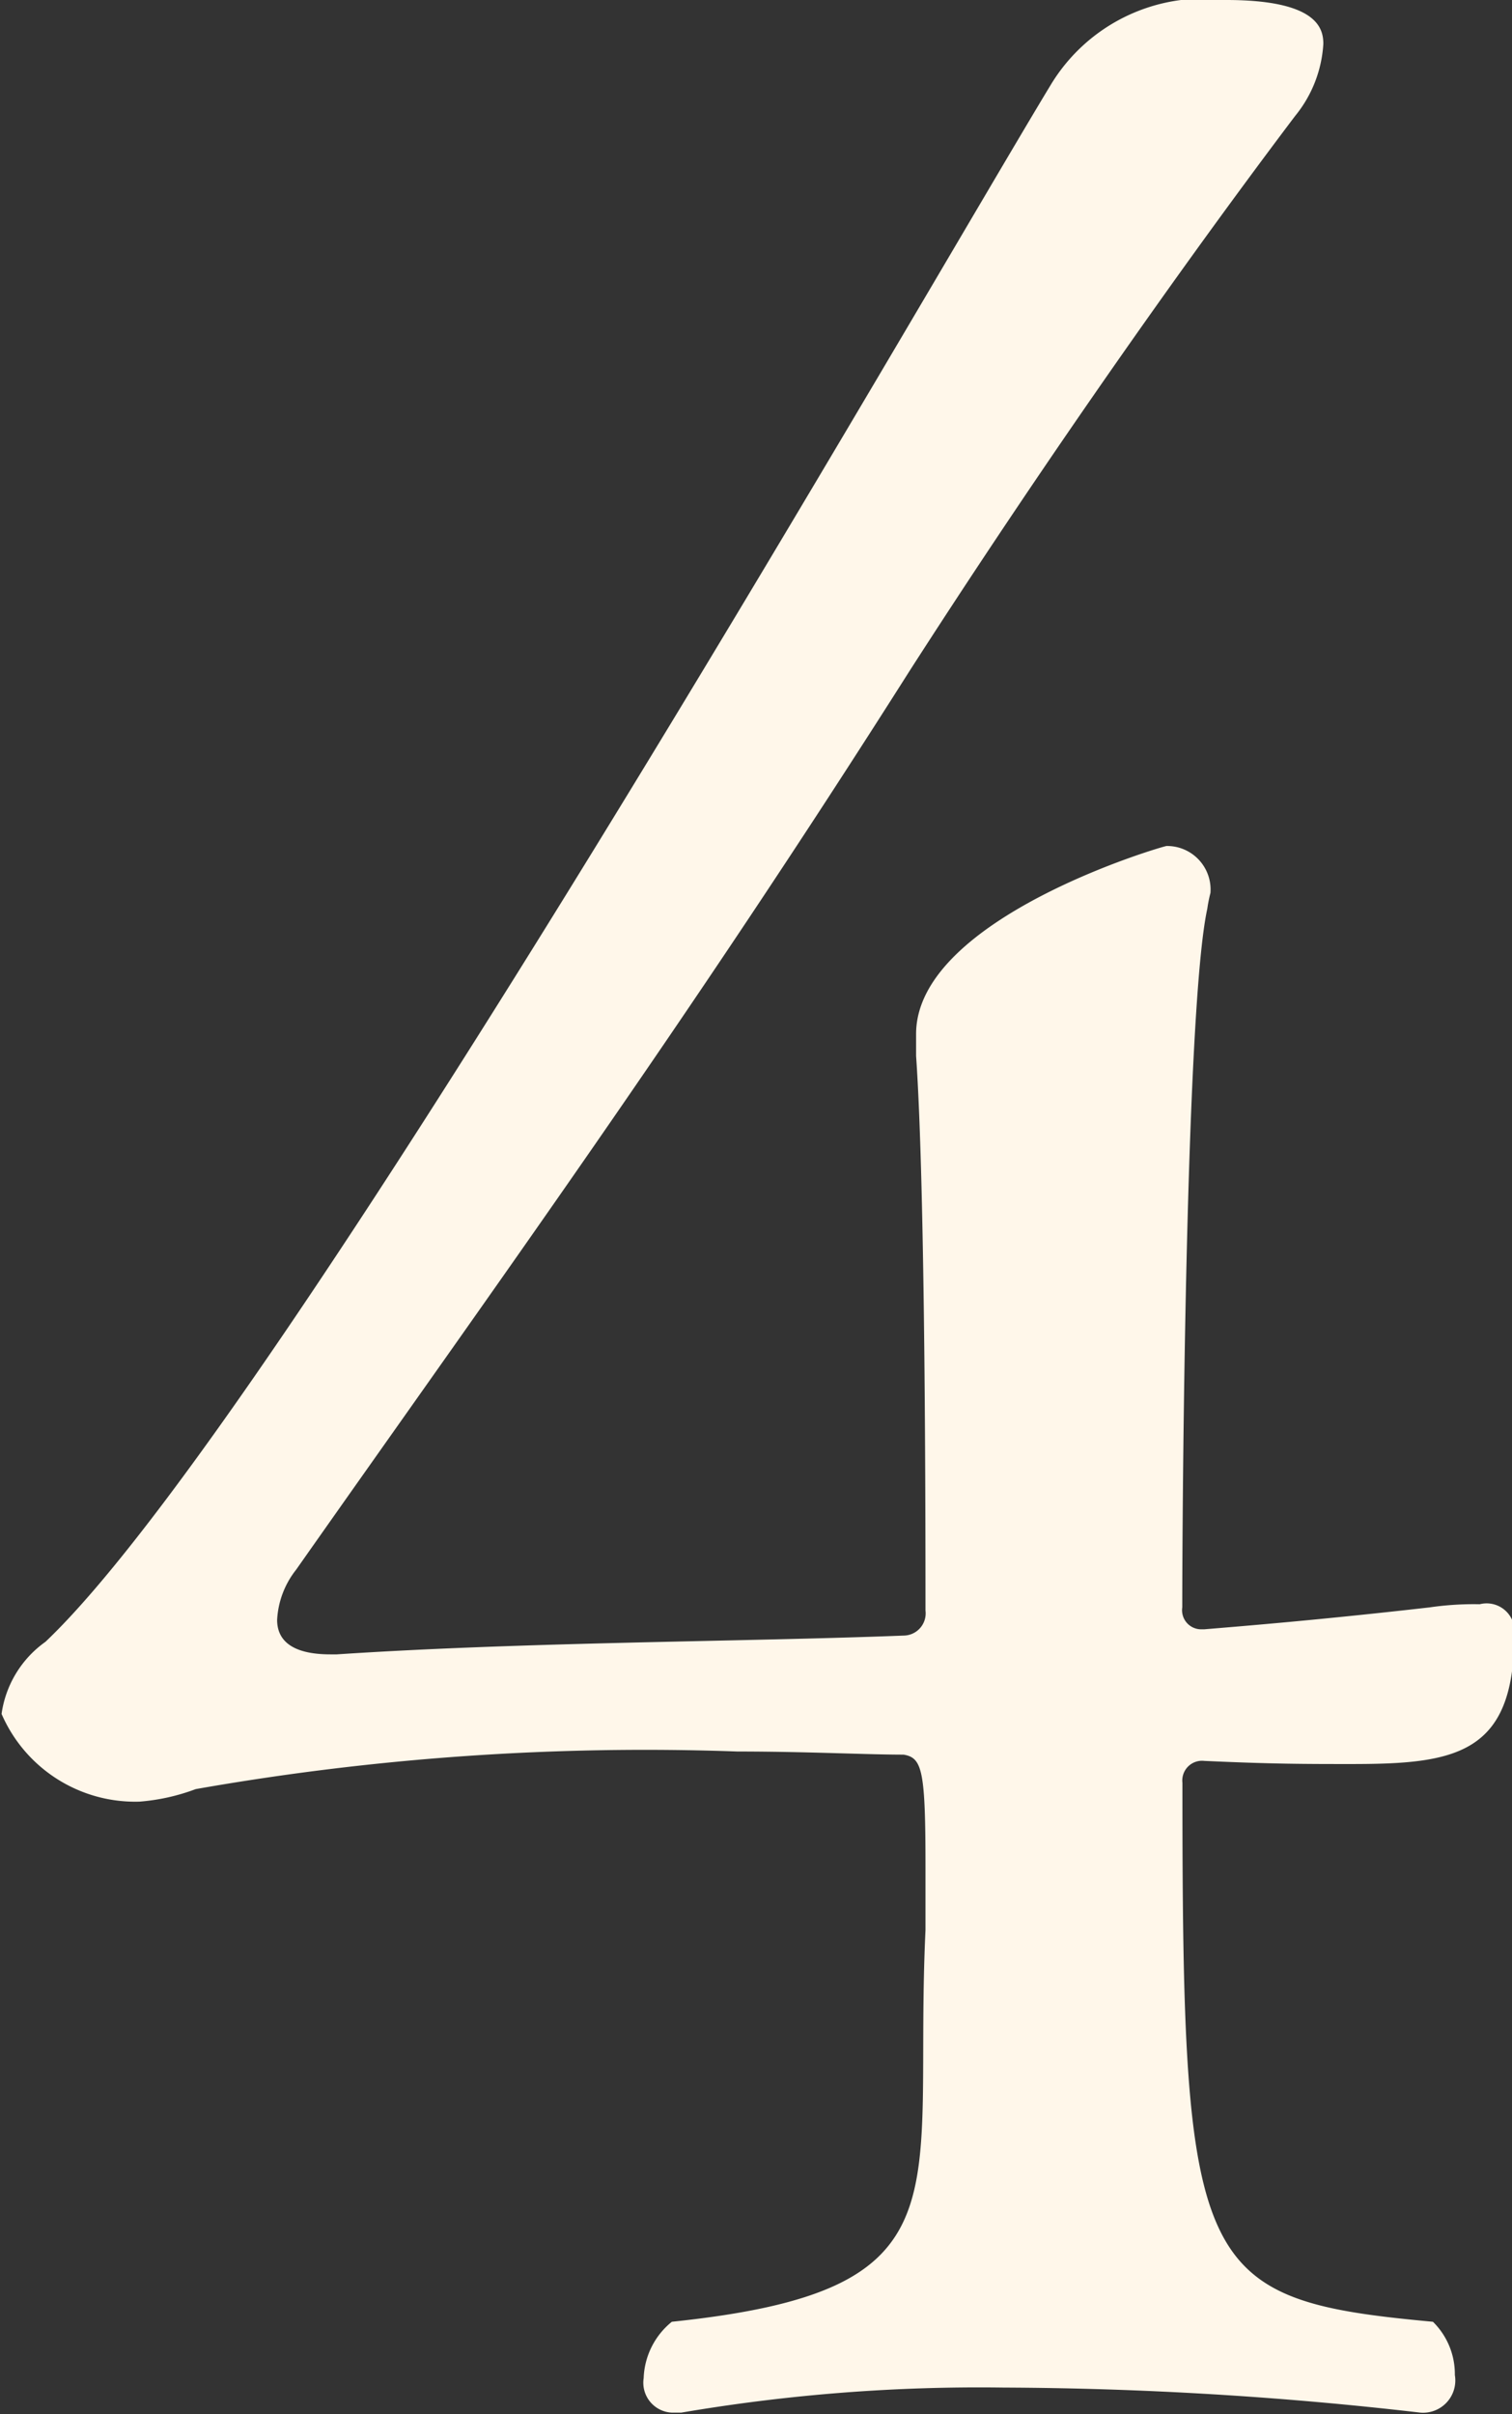 <svg xmlns="http://www.w3.org/2000/svg" width="9.657" height="15.41" viewBox="0 0 9.657 15.41">
  <rect x="0" y="0" width="9.657" height="15.41" fill="#333333" stroke="none"/>
  <defs>
    <style>
      .cls-1 {
        fill: #fff7ea;
        fill-rule: evenodd;
      }
    </style>
  </defs>
  <path id="side_costgraph_4.svg" class="cls-1" d="M330.952,1469a0.178,0.178,0,0,0-.22-0.2,1.947,1.947,0,0,0-.32.02c-0.7.08-1.2,0.12-1.44,0.14h-0.02a0.122,0.122,0,0,1-.12-0.14c0-.6.02-3.82,0.16-4.46a0.866,0.866,0,0,1,.02-0.1,0.278,0.278,0,0,0-.28-0.3c-0.02,0-1.6.46-1.6,1.2v0.14c0.06,0.86.06,3,.06,3.54a0.142,0.142,0,0,1-.14.16c-1.02.04-2.42,0.04-3.62,0.12h-0.04c-0.261,0-.341-0.1-0.341-0.22a0.561,0.561,0,0,1,.121-0.32c1.28-1.82,2.5-3.5,3.92-5.74,0.72-1.12,1.6-2.4,2.461-3.54a0.8,0.8,0,0,0,.18-0.46c0-.1-0.04-0.28-0.62-0.28a1.141,1.141,0,0,0-1.12.54c-0.741,1.22-4.922,8.52-6.422,9.94a0.68,0.68,0,0,0-.28.46,0.93,0.93,0,0,0,.88.56,1.308,1.308,0,0,0,.36-0.08,16.538,16.538,0,0,1,3.461-.24c0.44,0,.82.02,1.06,0.02,0.12,0.02.14,0.1,0.14,0.72v0.4c-0.08,1.7.3,2.3-1.62,2.5a0.484,0.484,0,0,0-.18.36,0.191,0.191,0,0,0,.18.22h0.06a11.325,11.325,0,0,1,2.06-.16,23.832,23.832,0,0,1,2.661.16,0.206,0.206,0,0,0,.22-0.24,0.468,0.468,0,0,0-.14-0.34c-1.52-.14-1.6-0.32-1.6-3.44a0.126,0.126,0,0,1,.14-0.14c0.44,0.02.64,0.02,0.94,0.02C330.572,1469.82,330.952,1469.76,330.952,1469Z" transform="translate(-321.281 -1458.56)"/>
</svg>
